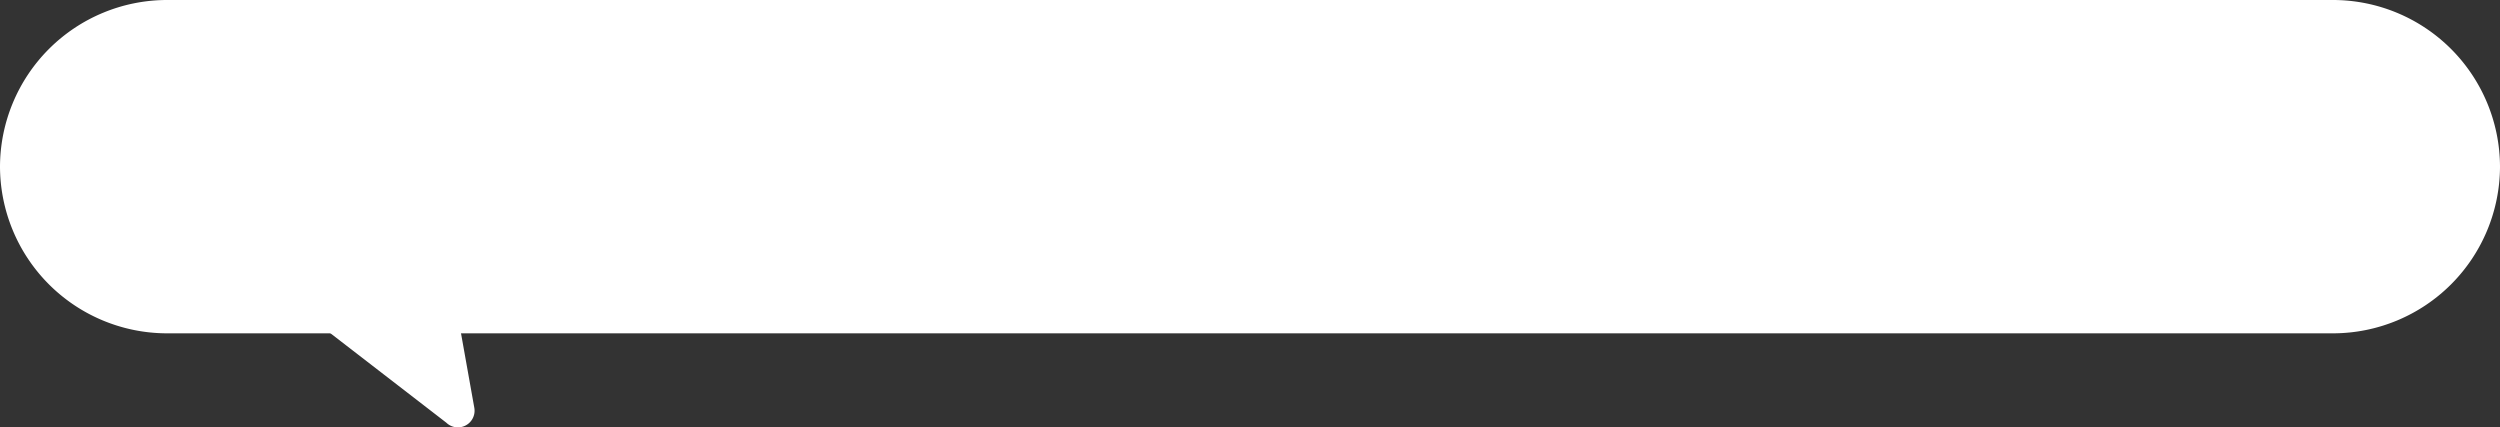 <svg xmlns="http://www.w3.org/2000/svg" width="300" height="51.292" viewBox="0 0 300 51.292">
    <rect x="0" y="0" width="300" height="51.292" fill="#333333" stroke="none"/>
    <g data-name="グループ 398">
        <g data-name="グループ 397">
            <g data-name="グループ 396">
                <path data-name="パス 636" d="M4308 887a20.059 20.059 0 0 1-20 20h-260a20.059 20.059 0 0 1-20-20 20.059 20.059 0 0 1 20-20h260a20.059 20.059 0 0 1 20 20z" style="fill:#fff" transform="translate(-4008 -867)"/>
            </g>
            <path data-name="パス 637" d="m4061 894-25 4 25.56 19.725a2 2 0 0 0 3.357-1.792z" style="fill:#fff" transform="translate(-4008 -867)"/>
        </g>
    </g>
</svg>
